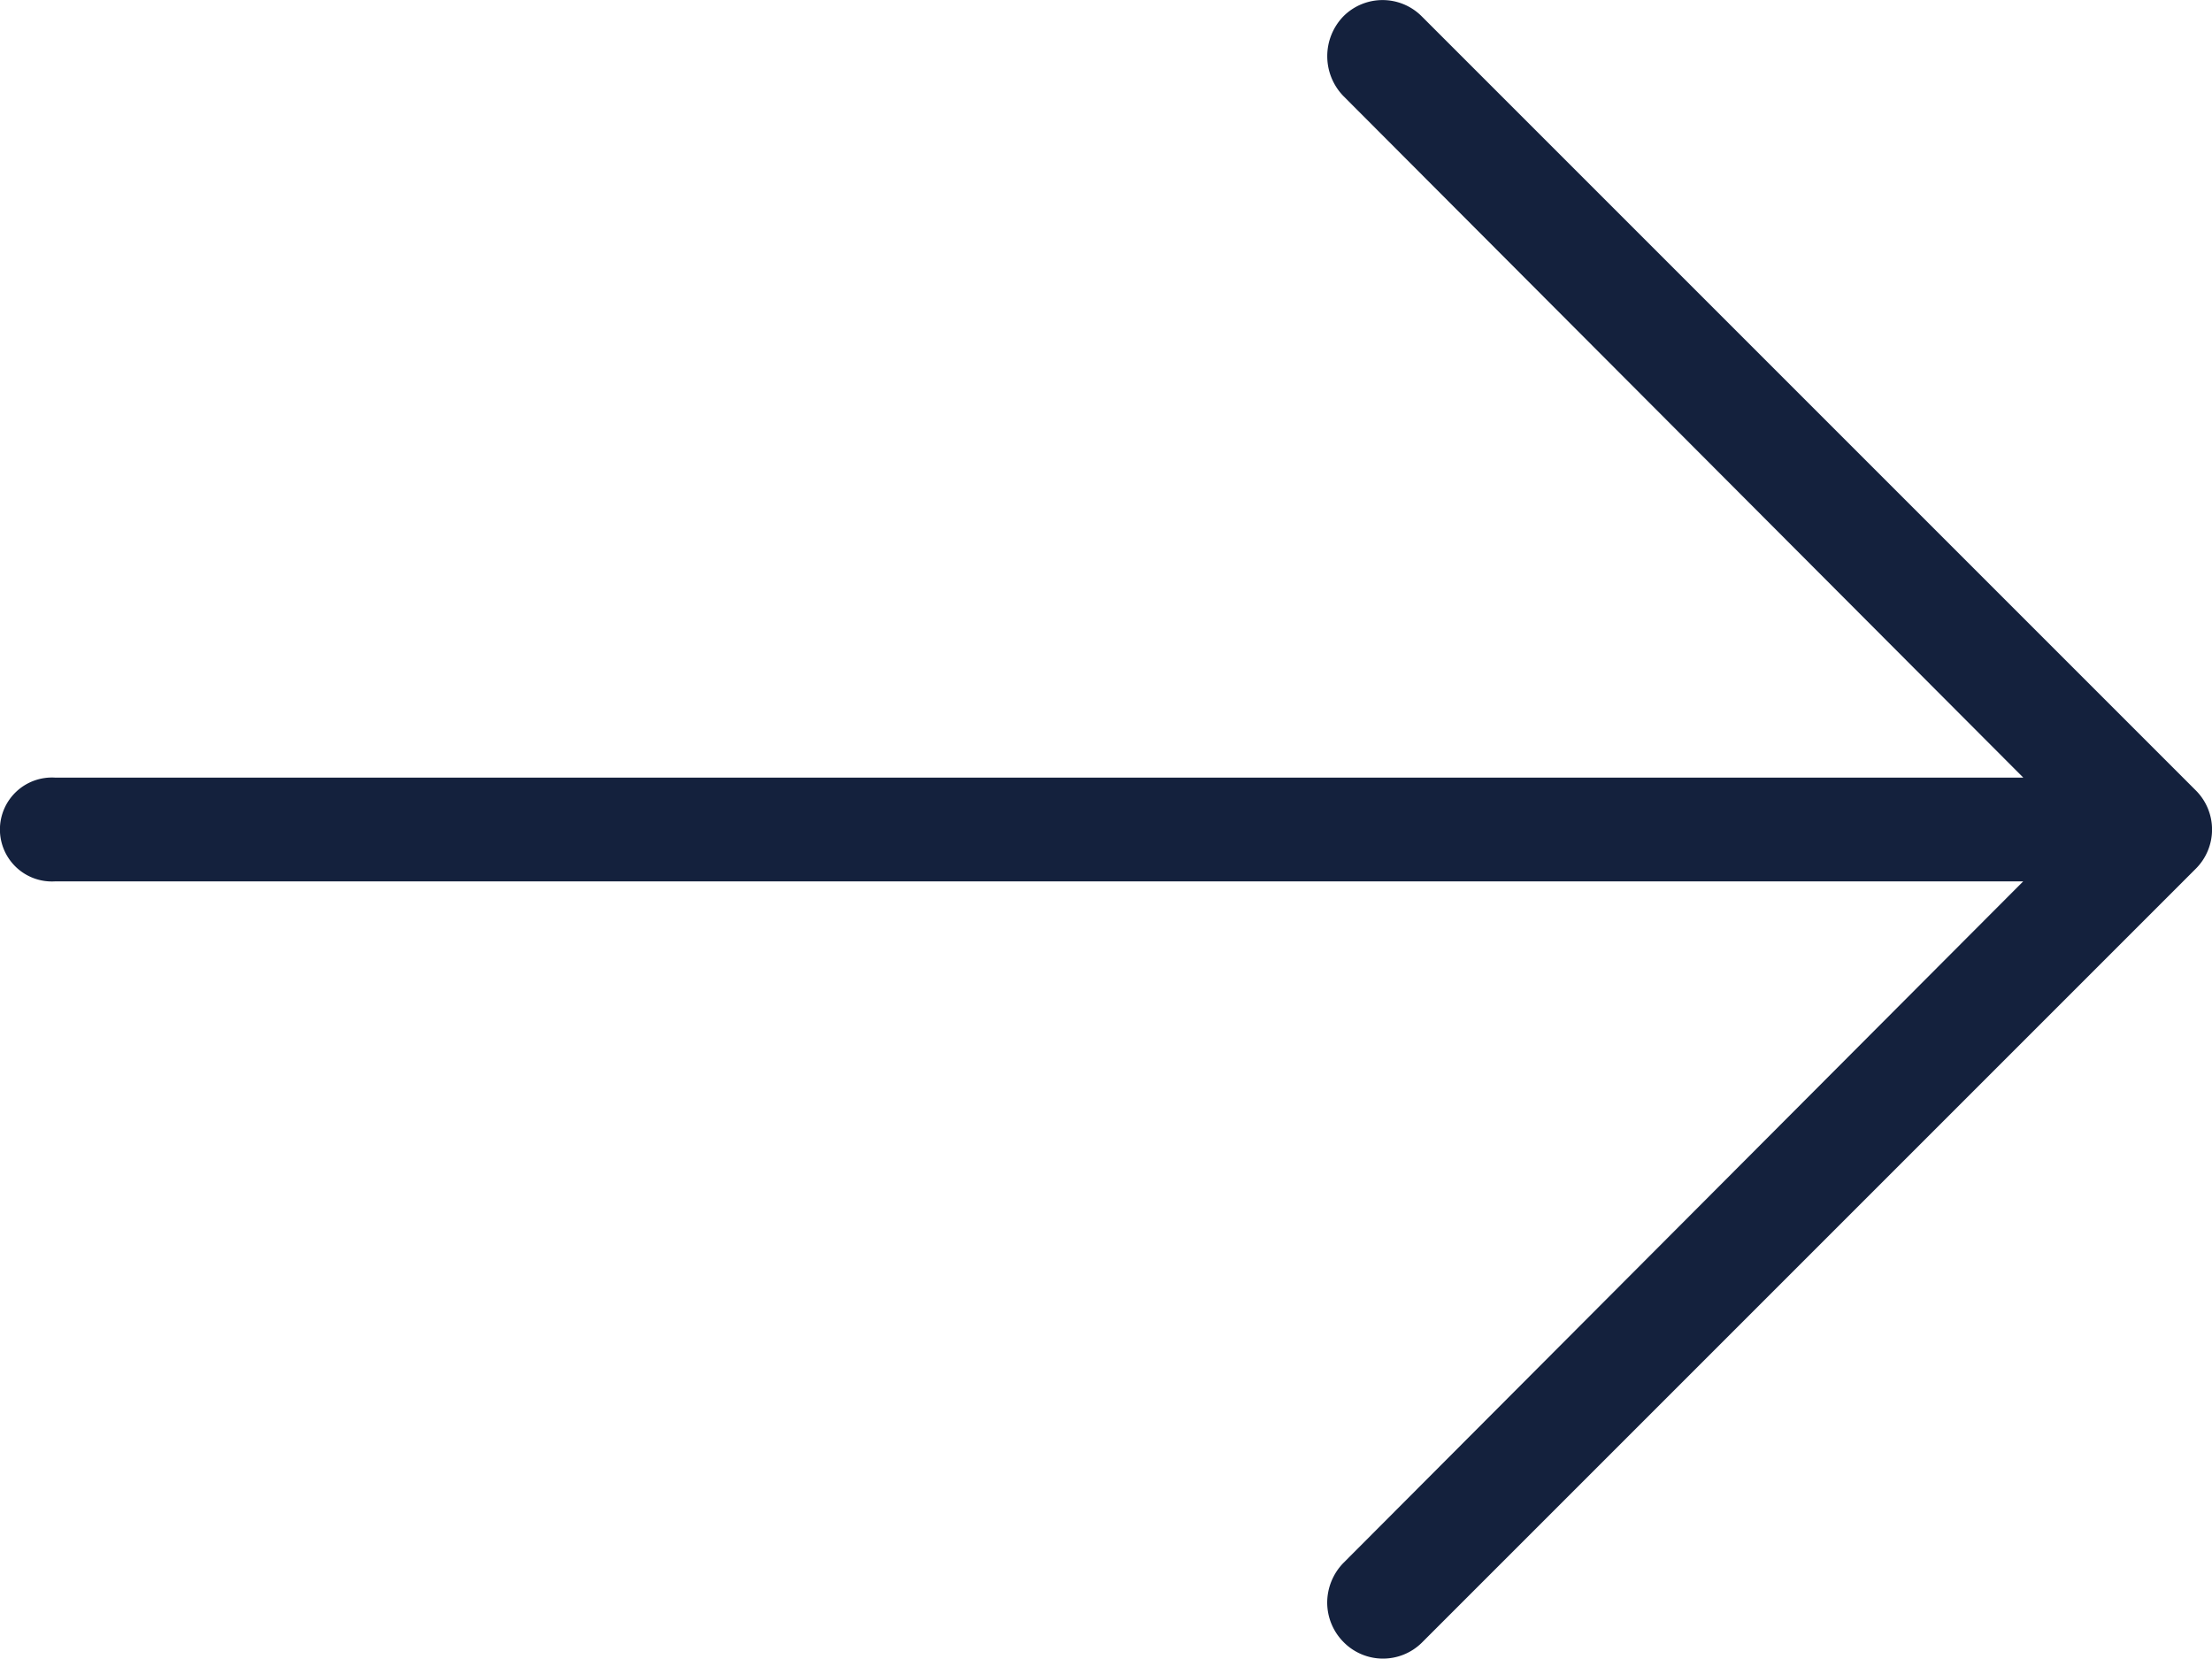 <svg xmlns="http://www.w3.org/2000/svg" width="20" height="14.998" viewBox="0 0 20 14.998">
  <path id="_1303872_arrow_arrows_direction_forward_next_icon" data-name="1303872_arrow_arrows_direction_forward_next_icon" d="M12.854,46.866l7-7a.5.5,0,0,0,0-.707l-7-7a.5.5,0,0,0-.707,0,.518.518,0,0,0,0,.722l6.147,6.162H.5a.47.47,0,1,0,0,.938H18.293l-6.147,6.163A.517.517,0,0,0,12,46.5a.508.508,0,0,0,.146.357A.5.5,0,0,0,12.854,46.866Z" transform="translate(0 -32.012)" fill="#14213d"/>
</svg>
